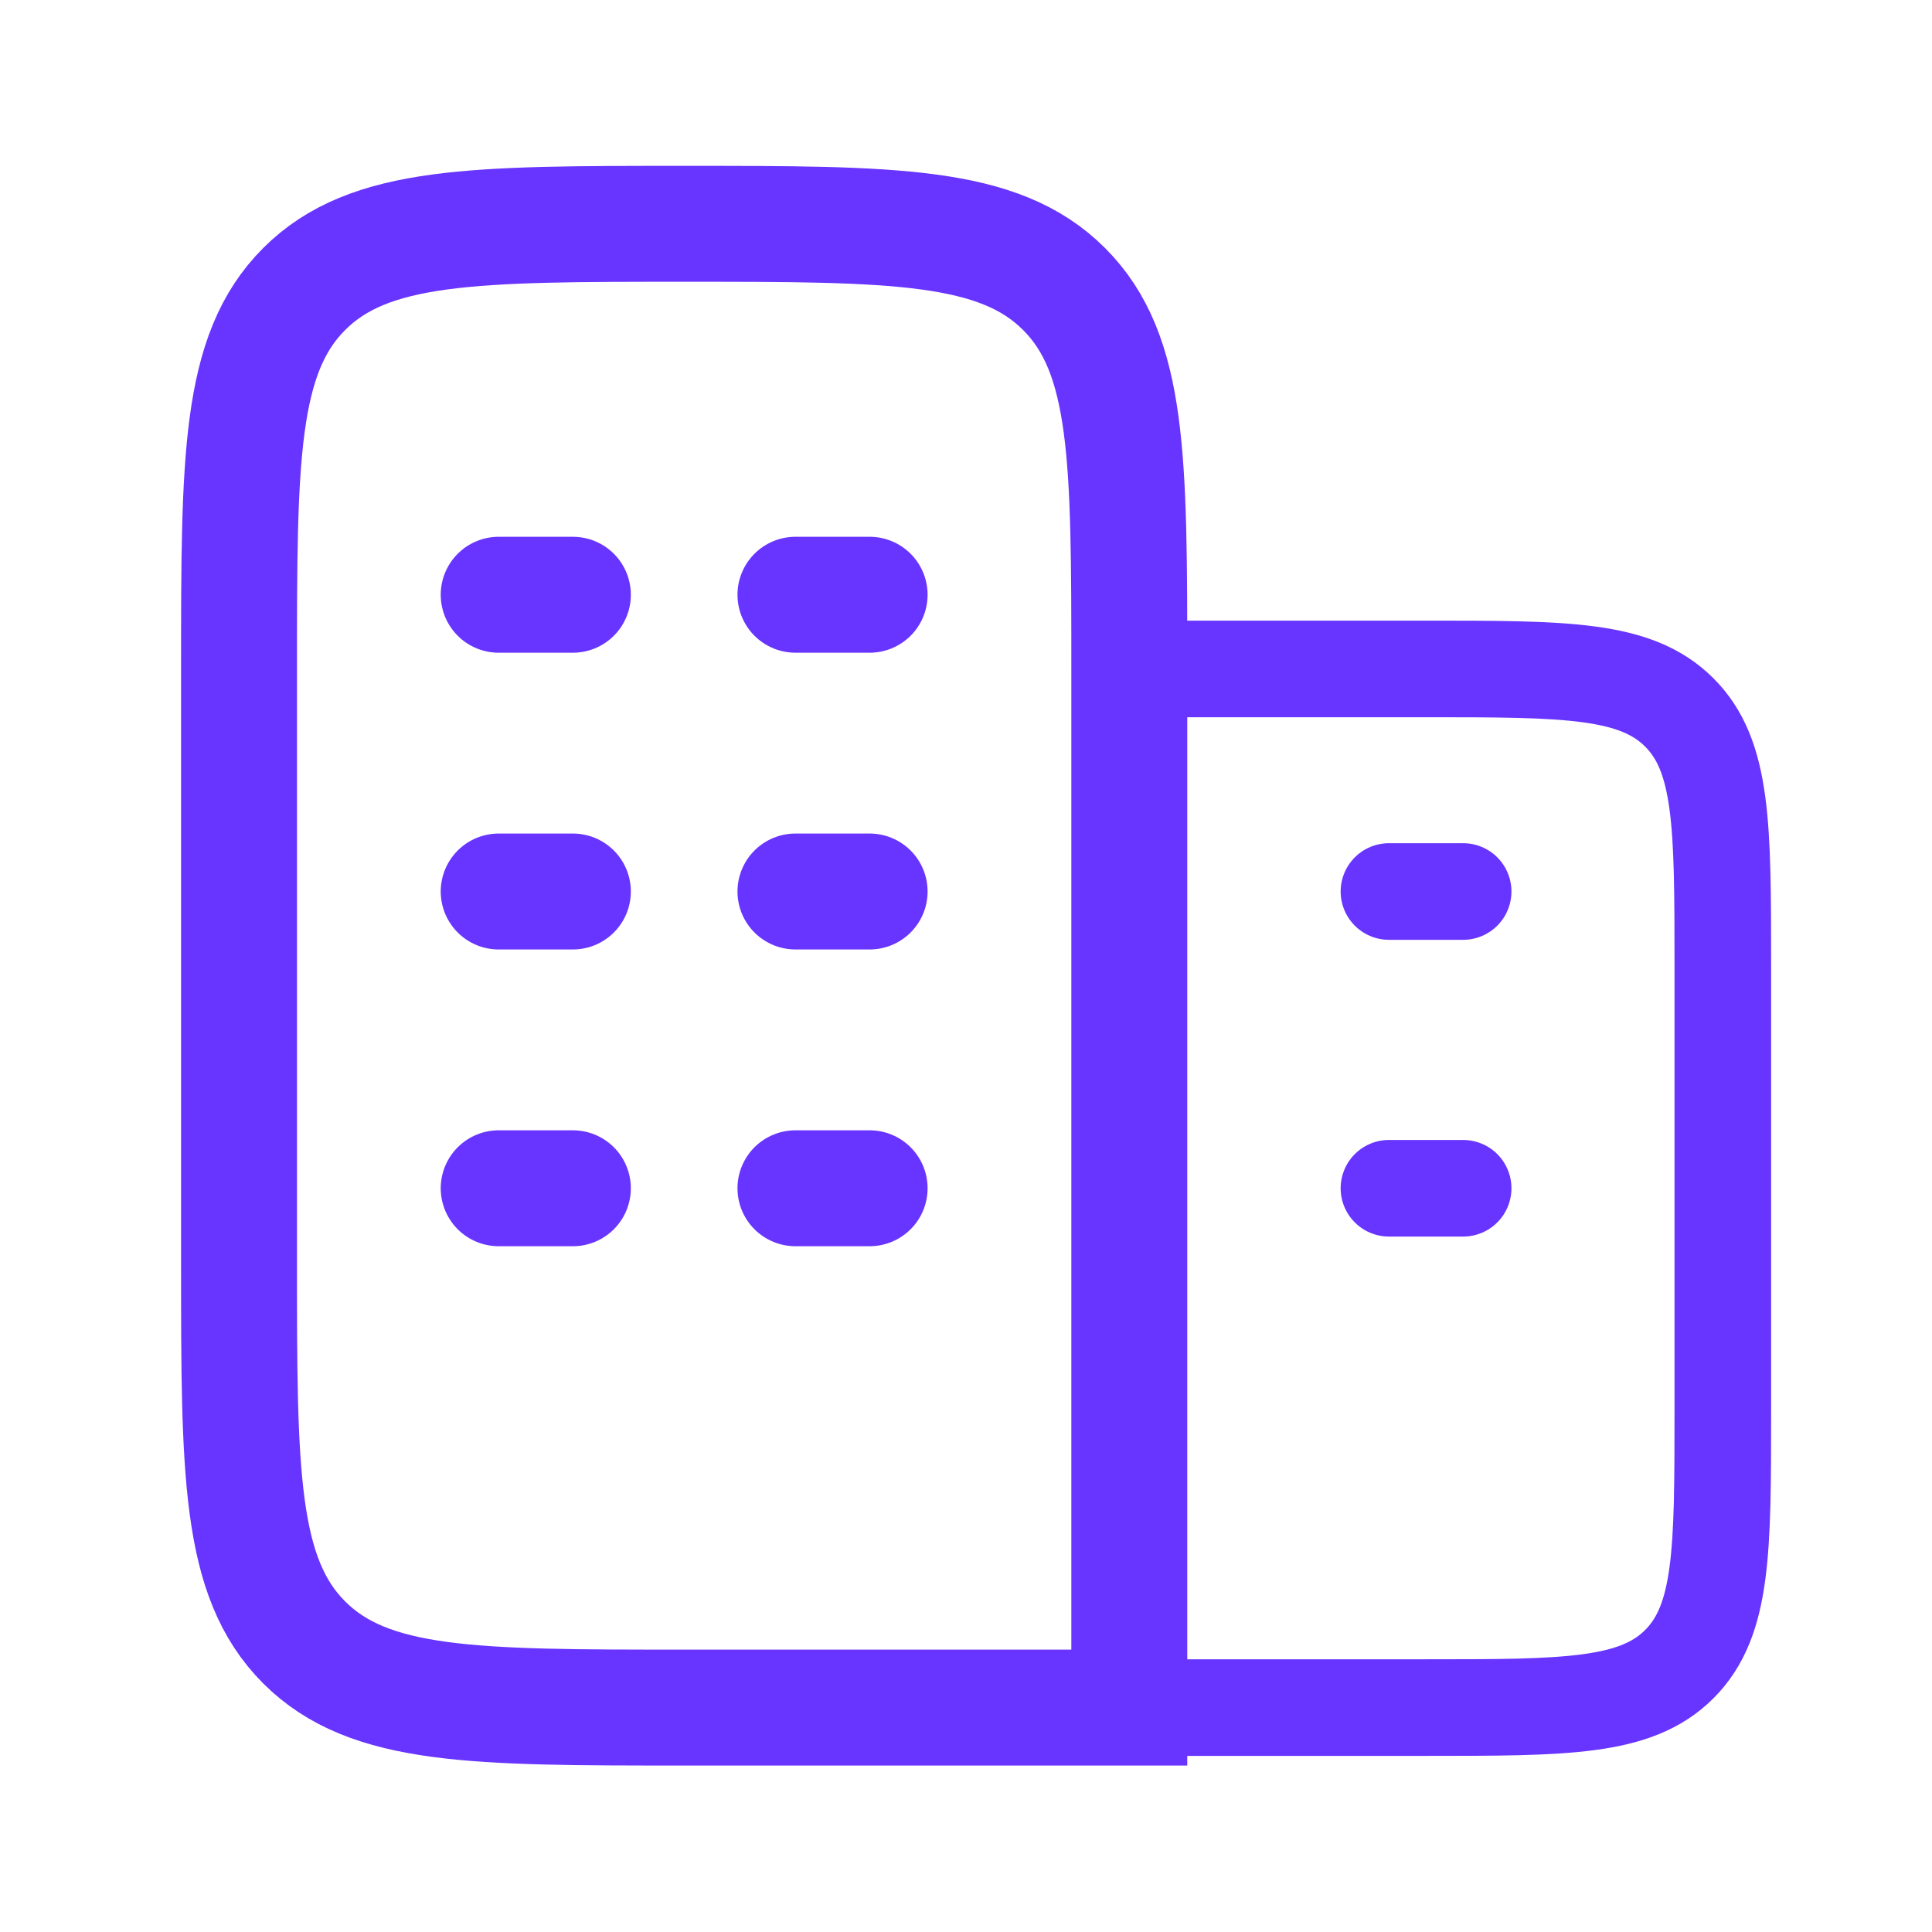 <svg width="25" height="25" viewBox="0 0 25 25" fill="none" xmlns="http://www.w3.org/2000/svg">
<path d="M14.613 22.096V8.656C14.613 5.941 14.613 4.583 13.769 3.74C12.925 2.896 11.568 2.896 8.853 2.896C6.137 2.896 4.78 2.896 3.936 3.74C3.093 4.583 3.093 5.941 3.093 8.656V16.336C3.093 19.052 3.093 20.409 3.936 21.253C4.78 22.096 6.137 22.096 8.853 22.096H14.613Z" stroke="#6834FF" stroke-width="1.5" stroke-linecap="round"/>
<path d="M7.413 11.536H6.453M11.253 11.536H10.293M7.413 7.696H6.453M7.413 15.376H6.453M11.253 7.696H10.293M11.253 15.376H10.293" stroke="#6834FF" stroke-width="1.5" stroke-linecap="round"/>
<path d="M18.933 15.376H17.973M18.933 11.536H17.973" stroke="#6834FF" stroke-width="1.25" stroke-linecap="round"/>
<path d="M18.453 8.656H14.613V22.096H18.453C20.263 22.096 21.168 22.096 21.73 21.534C22.293 20.971 22.293 20.066 22.293 18.256V12.496C22.293 10.686 22.293 9.781 21.73 9.219C21.168 8.656 20.263 8.656 18.453 8.656Z" stroke="#6834FF" stroke-width="1.25" stroke-linecap="round"/>
</svg>
